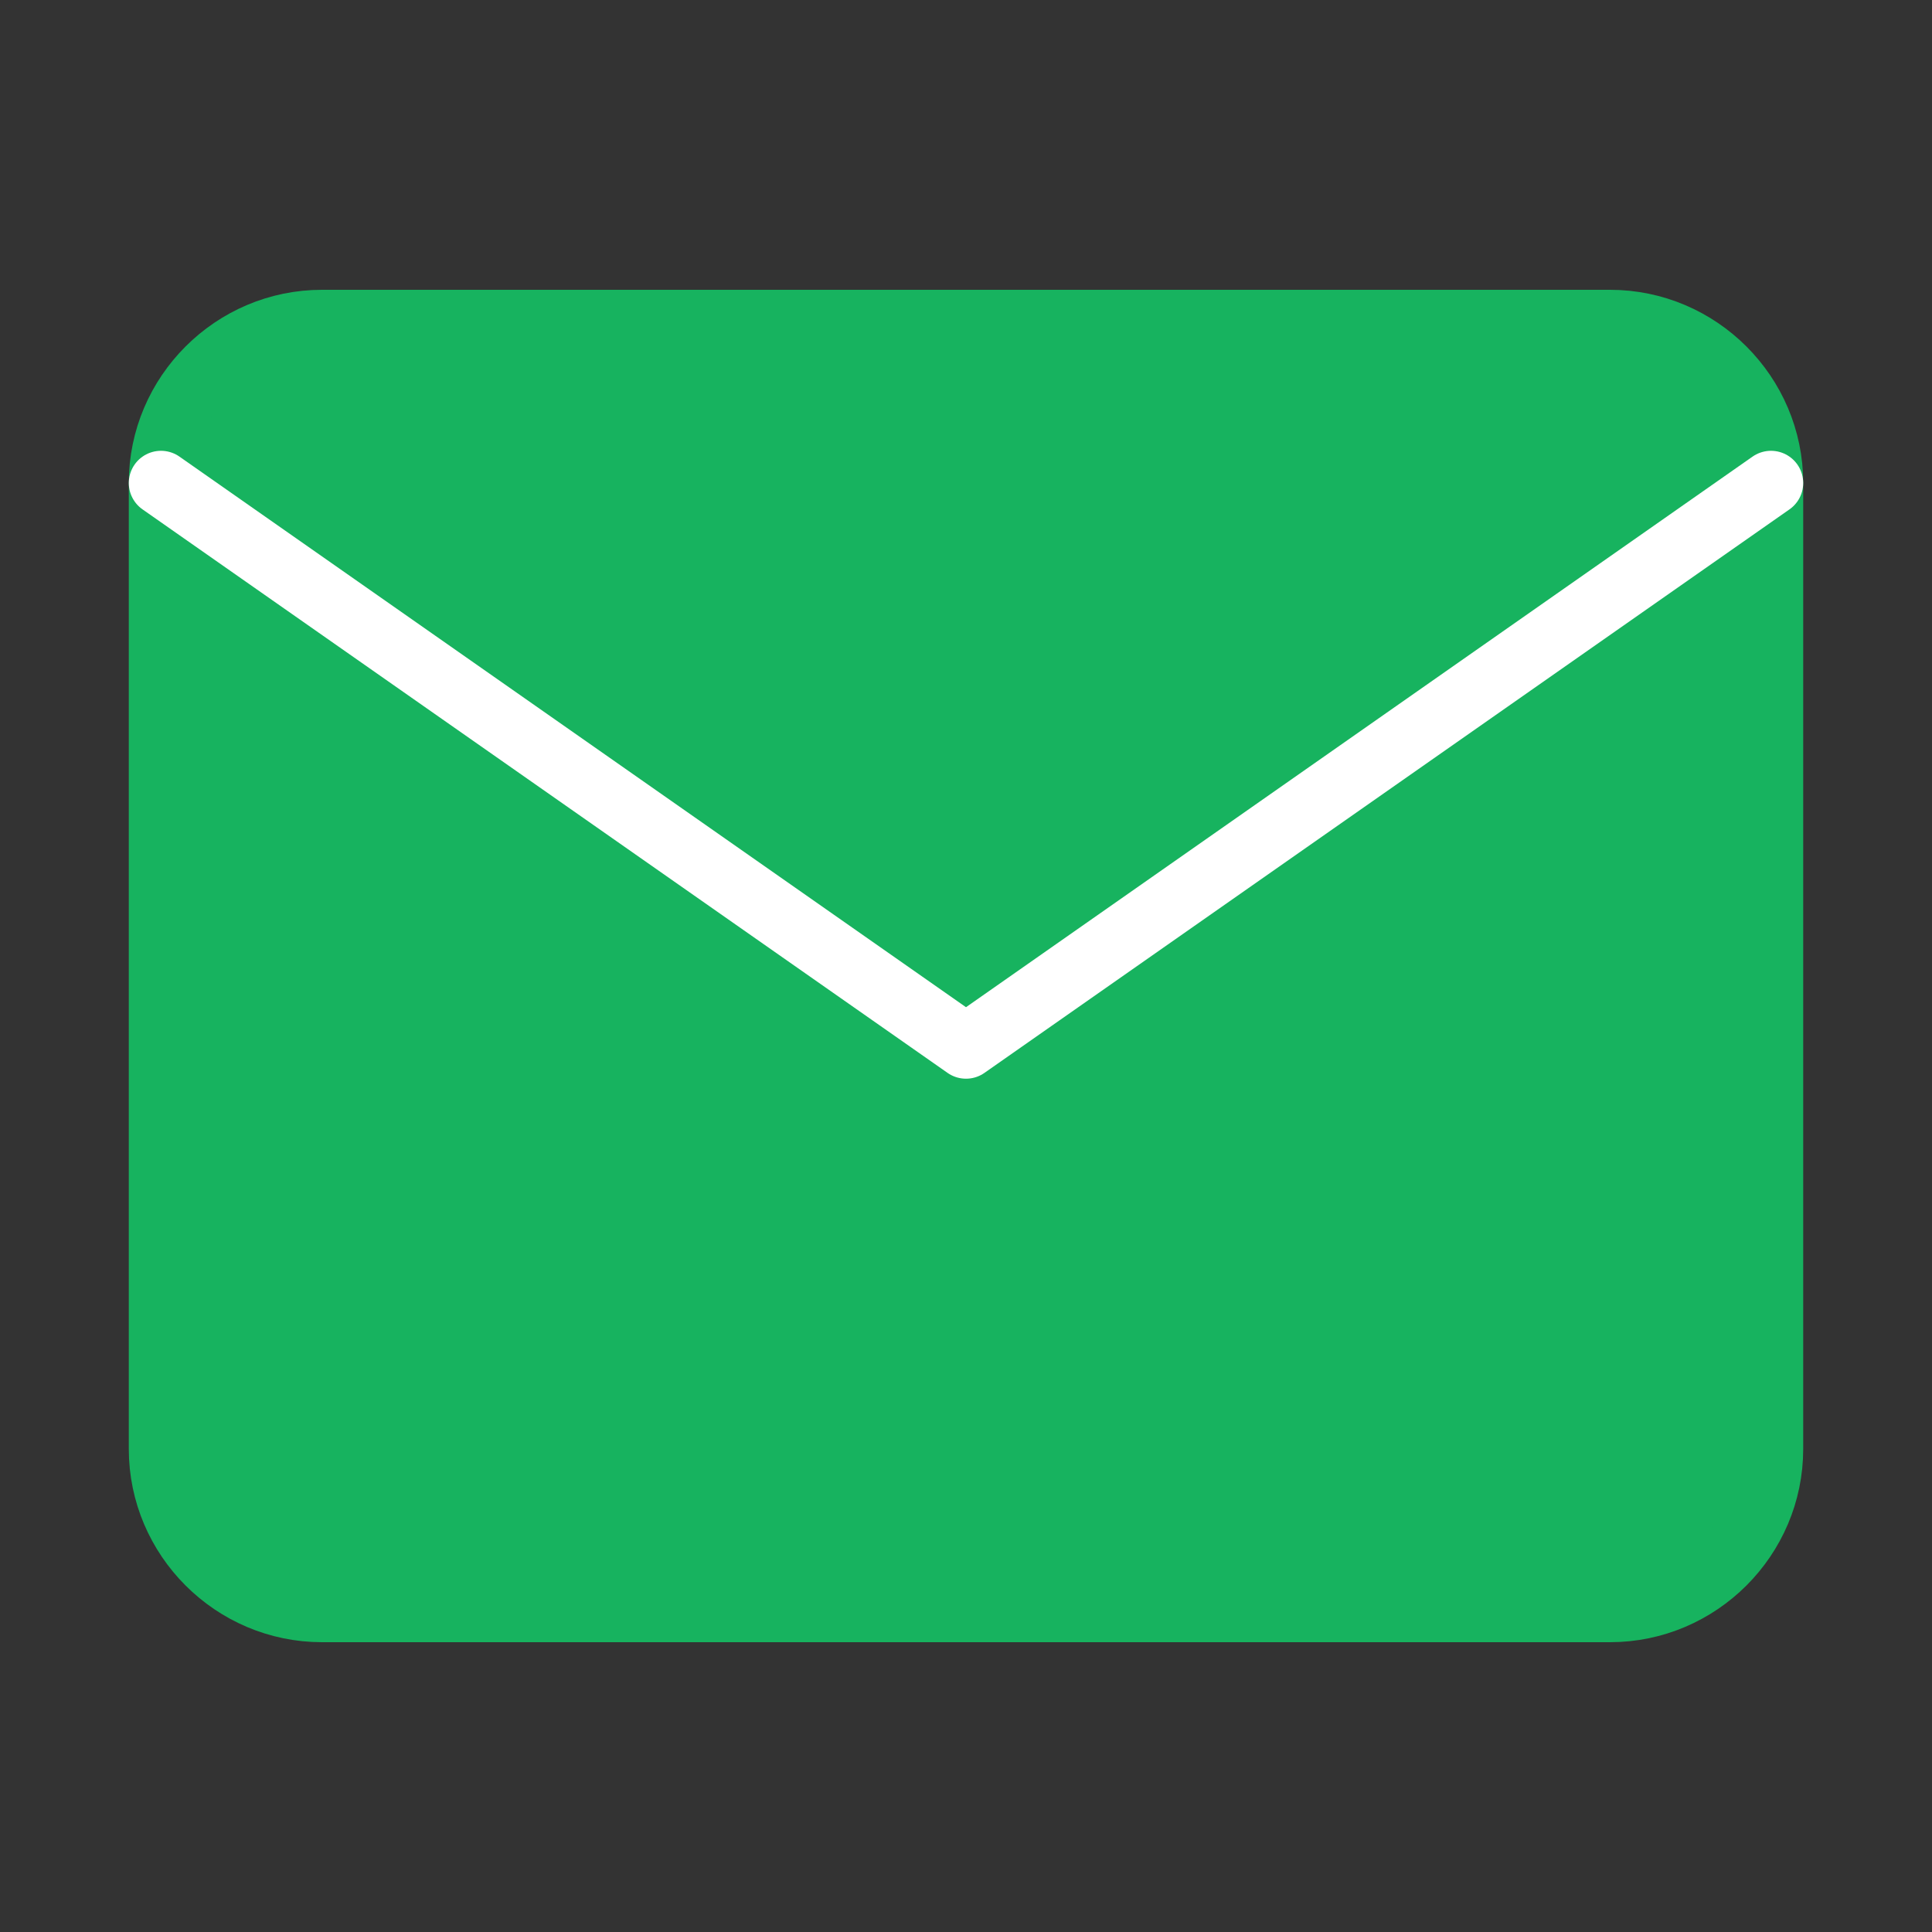 <svg width="60" height="60" viewBox="0 0 60 60" fill="none" xmlns="http://www.w3.org/2000/svg">
<rect x="0" y="0" width="60" height="60" fill="#333333" stroke="none"/>
<path d="M10 10H50C52.75 10 55 12.25 55 15V45C55 47.75 52.75 50 50 50H10C7.25 50 5 47.75 5 45V15C5 12.25 7.25 10 10 10Z" fill="#17B35F" stroke="#17B35F" stroke-width="2" stroke-linecap="round" stroke-linejoin="round"/>
<path d="M55 15L30 32.5L5 15" stroke="white" stroke-width="2" stroke-linecap="round" stroke-linejoin="round"/>
</svg>
